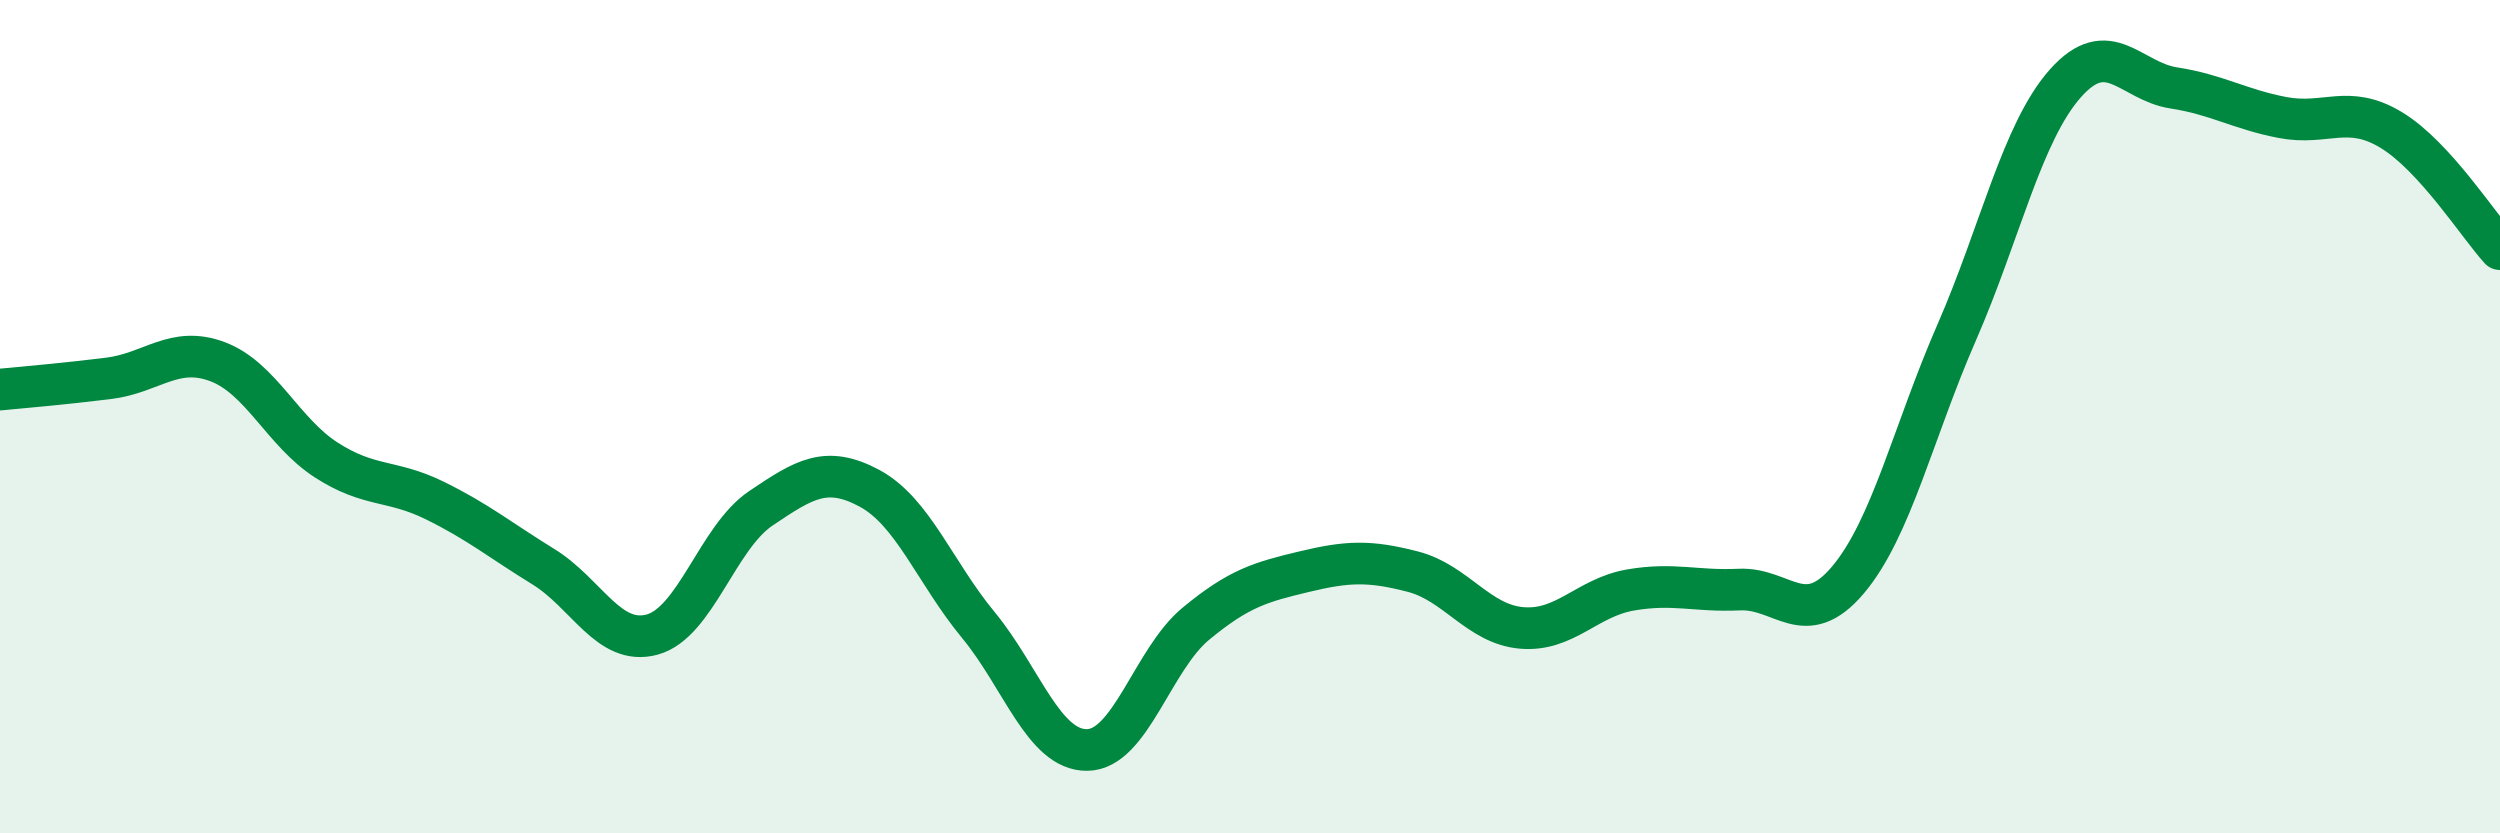 
    <svg width="60" height="20" viewBox="0 0 60 20" xmlns="http://www.w3.org/2000/svg">
      <path
        d="M 0,9.35 C 0.52,9.3 1.57,9.21 2.61,9.08 C 3.65,8.95 4.18,8.29 5.22,8.68 C 6.26,9.07 6.79,10.37 7.83,11.04 C 8.87,11.71 9.39,11.5 10.43,12.01 C 11.47,12.52 12,12.96 13.04,13.6 C 14.08,14.24 14.61,15.51 15.65,15.23 C 16.69,14.95 17.22,12.9 18.26,12.2 C 19.3,11.5 19.83,11.16 20.87,11.72 C 21.91,12.28 22.44,13.74 23.48,15 C 24.52,16.26 25.05,18.01 26.09,18 C 27.13,17.99 27.66,15.83 28.7,14.97 C 29.74,14.11 30.26,13.97 31.3,13.72 C 32.34,13.47 32.87,13.45 33.91,13.72 C 34.95,13.99 35.48,14.98 36.52,15.07 C 37.56,15.16 38.09,14.34 39.13,14.16 C 40.17,13.98 40.7,14.2 41.74,14.15 C 42.78,14.1 43.31,15.15 44.35,13.92 C 45.39,12.69 45.92,10.36 46.96,7.98 C 48,5.6 48.53,3.17 49.57,2 C 50.61,0.83 51.13,1.95 52.17,2.11 C 53.21,2.27 53.74,2.62 54.78,2.82 C 55.82,3.02 56.35,2.49 57.39,3.12 C 58.43,3.75 59.48,5.41 60,5.98L60 20L0 20Z"
        fill="#008740"
        opacity="0.1"
        stroke-linecap="round"
        stroke-linejoin="round"
      />
      <path
        d="M 0,9.35 C 0.52,9.3 1.57,9.21 2.61,9.08 C 3.65,8.95 4.18,8.29 5.22,8.68 C 6.26,9.07 6.79,10.37 7.83,11.04 C 8.87,11.71 9.39,11.5 10.43,12.01 C 11.47,12.52 12,12.96 13.04,13.6 C 14.08,14.24 14.61,15.51 15.65,15.23 C 16.69,14.95 17.22,12.9 18.26,12.2 C 19.3,11.5 19.83,11.16 20.87,11.72 C 21.91,12.28 22.44,13.74 23.48,15 C 24.52,16.26 25.05,18.01 26.09,18 C 27.13,17.99 27.66,15.83 28.7,14.97 C 29.74,14.11 30.26,13.97 31.3,13.72 C 32.34,13.47 32.87,13.45 33.91,13.72 C 34.95,13.99 35.48,14.98 36.52,15.07 C 37.56,15.16 38.09,14.34 39.13,14.16 C 40.17,13.98 40.7,14.2 41.74,14.15 C 42.78,14.1 43.31,15.15 44.35,13.92 C 45.39,12.69 45.92,10.36 46.96,7.98 C 48,5.6 48.53,3.17 49.57,2 C 50.61,0.83 51.13,1.95 52.17,2.11 C 53.21,2.27 53.74,2.62 54.78,2.82 C 55.82,3.02 56.35,2.49 57.39,3.12 C 58.43,3.75 59.48,5.41 60,5.98"
        stroke="#008740"
        stroke-width="1"
        fill="none"
        stroke-linecap="round"
        stroke-linejoin="round"
      />
    </svg>
  